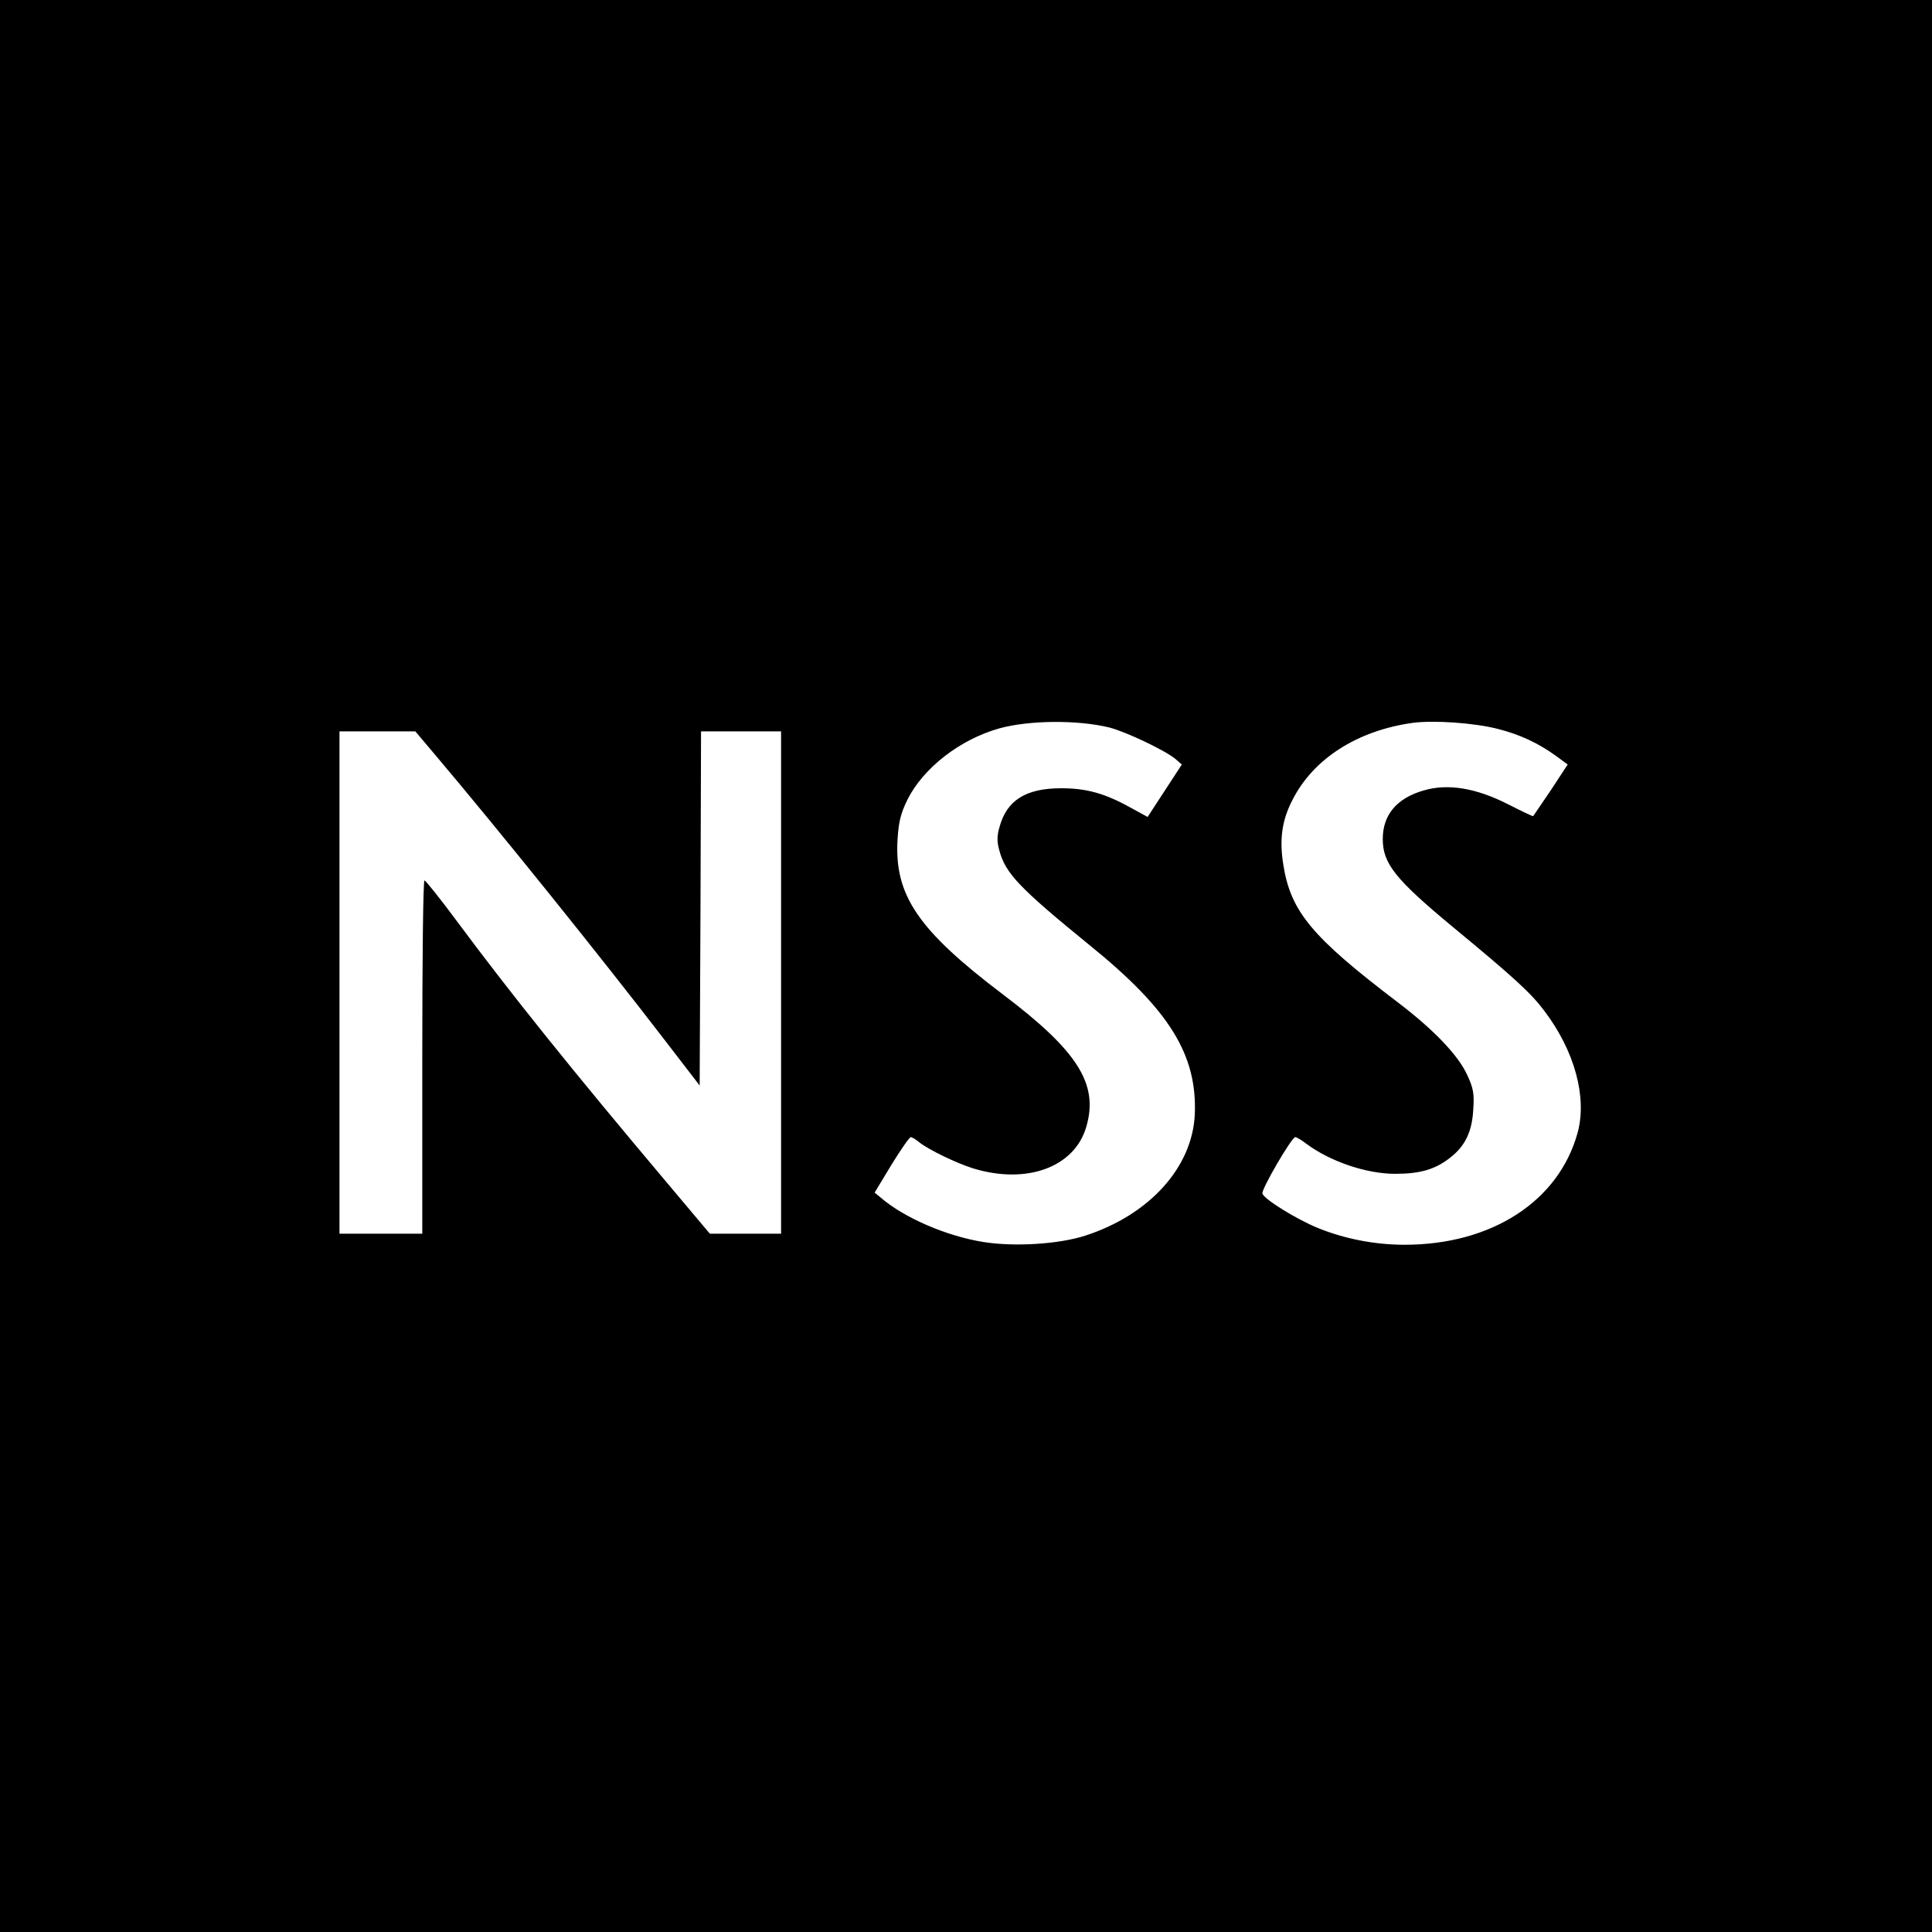 <svg xmlns="http://www.w3.org/2000/svg" width="700pt" height="700pt" viewBox="0 0 700 700"><path d="M0 350v350h700V0H0v350zm402-86.4c6.1 1.6 20.2 8.3 23.9 11.4l2.3 2-6.2 9.5-6.2 9.5-6.2-3.4c-9.4-5.2-16-7-25.1-7-12.9 0-19.8 4.4-22.4 14.2-.9 3.1-.9 5.3 0 8.4 2.2 8.2 7.2 13.5 32.5 34.1 29.2 23.6 39.2 39.9 38.3 61.5-.9 19.2-16.5 36.4-39.7 43.9-9.6 3.1-25.7 4.1-36.9 2.3-13.2-2.1-28.6-8.7-37.1-16l-2.3-1.9L323 422c3.4-5.5 6.5-10 7-10 .4 0 1.8.8 3.1 1.9 3.4 2.7 13.6 7.6 19.4 9.4 19.5 6 36.9-.4 41.1-15.1 4.5-15.4-3.1-27.4-30.1-47.8-30.9-23.4-39.5-36-38.3-56.3.4-6.3 1.1-9.3 3.6-14.4 5.7-11.4 19-21.8 33.3-25.8 10.9-3 28.5-3.1 39.9-.3zm140.7.5c7.9 2 14.6 5.1 21.1 9.8l4.2 3.1-6.1 9.3c-3.4 5-6.3 9.3-6.4 9.4 0 .2-4.2-1.8-9.1-4.3-11.6-5.9-21.8-7.6-30.6-5-9.7 2.8-14.8 8.8-14.8 17.6 0 8.9 4.6 14.6 25.2 31.7 22.4 18.5 28.4 24 33.3 30.5 11 14.5 15.6 31.3 12.1 44.2-6.8 24.8-31.1 40.6-62.7 40.6-10.9 0-22-2.2-31.7-6.2-7.7-3.2-19-10.2-19.8-12.3-.6-1.3 10.6-20.5 11.9-20.5.5 0 2.3 1.1 4 2.4 8.6 6.4 21.7 10.9 32.2 10.9 9 0 14.4-1.6 19.6-5.6 5.7-4.3 8.3-9.6 8.7-17.9.4-5.5 0-7.6-2.2-12.3-3.2-7.1-12.1-16.4-25.1-26.3-31.2-23.7-38.8-32.9-41.5-49.7-1.5-9.2-.6-16.1 3.2-23.5 7.5-15 23.5-25.3 43.7-28.1 7.7-1 22.2 0 30.8 2.2zm-385.2 9.2c23.2 27.4 60.1 73.3 83 103.1l13 16.9.3-64.2.2-64.1h29v182h-25.8l-15.4-18.3c-34.8-41.3-56.7-68.6-76.3-95-6-8.1-11.3-14.7-11.7-14.7-.5 0-.8 28.8-.8 64v64h-30V265h27.5l7 8.3z"/></svg>